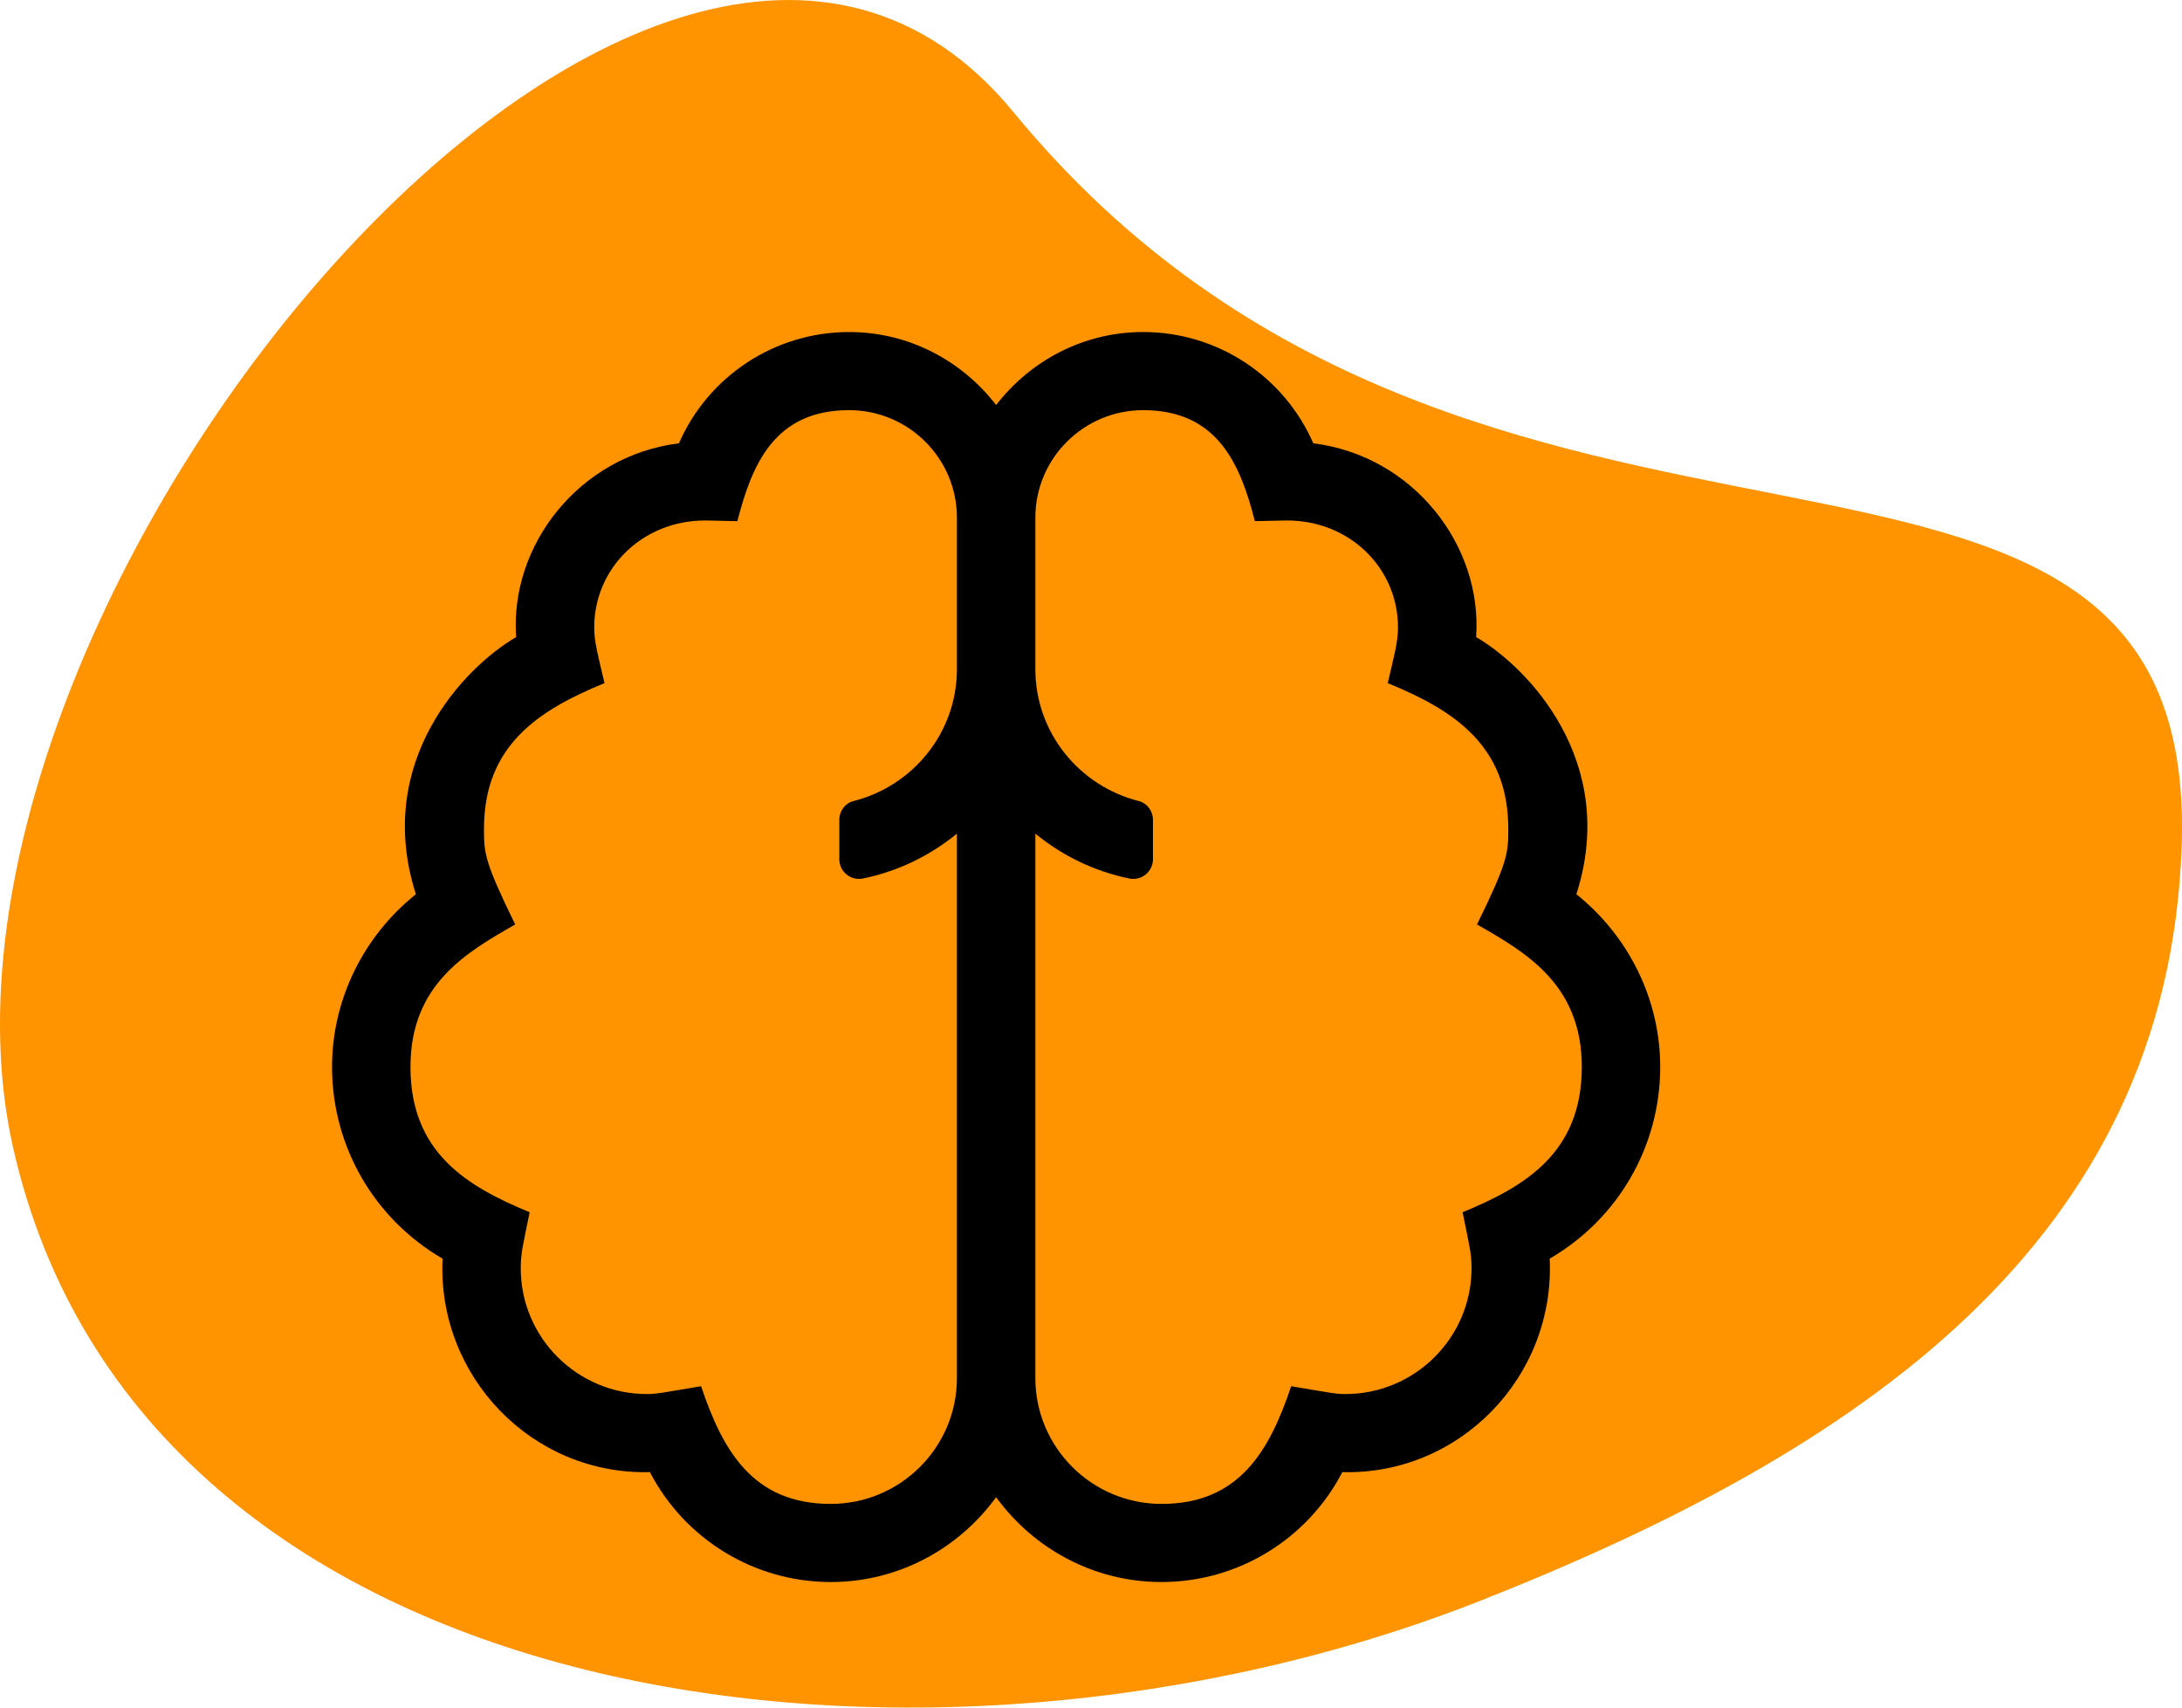 <?xml version="1.0" encoding="UTF-8"?> <svg xmlns="http://www.w3.org/2000/svg" width="46" height="36" viewBox="0 0 46 36" fill="none"><path fill-rule="evenodd" clip-rule="evenodd" d="M31.22 33.743C19.467 38.386 2.94 36.185 0.267 24.153C-2.266 12.741 13.86 -6.768 21.362 2.36C31.22 14.351 46.38 6.737 45.993 17.849C45.702 26.201 39.2 30.591 31.22 33.743Z" fill="#FF9300"></path><g clip-path="url(#clip0_1237_51424)"><path d="M33.232 18.853C34.133 16.05 32.199 14.058 31.119 13.432C31.256 11.494 29.788 9.607 27.686 9.346C27.072 7.938 25.674 7 24.1 7C22.834 7 21.718 7.61 21 8.539C20.282 7.61 19.166 7 17.9 7C16.326 7 14.928 7.938 14.313 9.346C12.212 9.607 10.743 11.494 10.881 13.432C9.801 14.058 7.867 16.05 8.768 18.853C7.663 19.735 7 21.074 7 22.493C7 24.177 7.896 25.703 9.33 26.535C9.212 29.015 11.218 31.1 13.701 31.036C14.434 32.445 15.894 33.353 17.513 33.353C18.949 33.353 20.216 32.643 21 31.564C21.784 32.643 23.051 33.353 24.487 33.353C26.106 33.353 27.566 32.445 28.299 31.036C30.782 31.1 32.787 29.014 32.67 26.535C34.104 25.703 35 24.177 35 22.493C35 21.074 34.337 19.735 33.232 18.853ZM20.173 14.107C20.173 15.449 19.244 16.571 17.994 16.888C17.815 16.933 17.694 17.099 17.694 17.282V18.115C17.694 18.376 17.935 18.574 18.192 18.521C18.934 18.37 19.609 18.037 20.173 17.575V29.055C20.173 30.516 18.98 31.706 17.513 31.706C15.871 31.706 15.236 30.583 14.78 29.225C13.941 29.366 13.838 29.39 13.638 29.39C12.171 29.39 10.978 28.2 10.978 26.739C10.978 26.419 11.022 26.268 11.166 25.557C9.857 25.016 8.653 24.311 8.653 22.493C8.653 20.75 9.837 20.076 10.861 19.49C10.213 18.166 10.203 17.987 10.203 17.474C10.203 15.729 11.33 14.98 12.744 14.402C12.614 13.841 12.527 13.547 12.527 13.228C12.527 11.985 13.536 10.973 14.868 10.973H14.889L15.545 10.987C15.849 9.806 16.318 8.647 17.9 8.647C19.153 8.647 20.173 9.663 20.173 10.912V14.107ZM30.834 25.557C30.978 26.268 31.022 26.419 31.022 26.739C31.022 28.2 29.829 29.39 28.362 29.39C28.162 29.39 28.059 29.366 27.22 29.225C26.764 30.583 26.128 31.706 24.487 31.706C23.02 31.706 21.827 30.516 21.827 29.055V17.575C22.391 18.037 23.066 18.37 23.808 18.521C24.065 18.574 24.306 18.376 24.306 18.115V17.282C24.306 17.099 24.185 16.933 24.006 16.888C22.756 16.571 21.827 15.449 21.827 14.107V10.912C21.827 9.663 22.847 8.647 24.1 8.647C25.682 8.647 26.151 9.806 26.455 10.987L27.11 10.973H27.131C28.463 10.973 29.472 11.985 29.472 13.228C29.472 13.547 29.385 13.841 29.256 14.402C30.669 14.979 31.797 15.729 31.797 17.474C31.797 17.987 31.787 18.166 31.138 19.49C32.162 20.076 33.347 20.75 33.347 22.493C33.347 24.311 32.143 25.017 30.834 25.557Z" fill="black"></path></g><defs><clipPath id="clip0_1237_51424"><rect width="28" height="26.353" fill="white" transform="translate(7 7)"></rect></clipPath></defs></svg> 